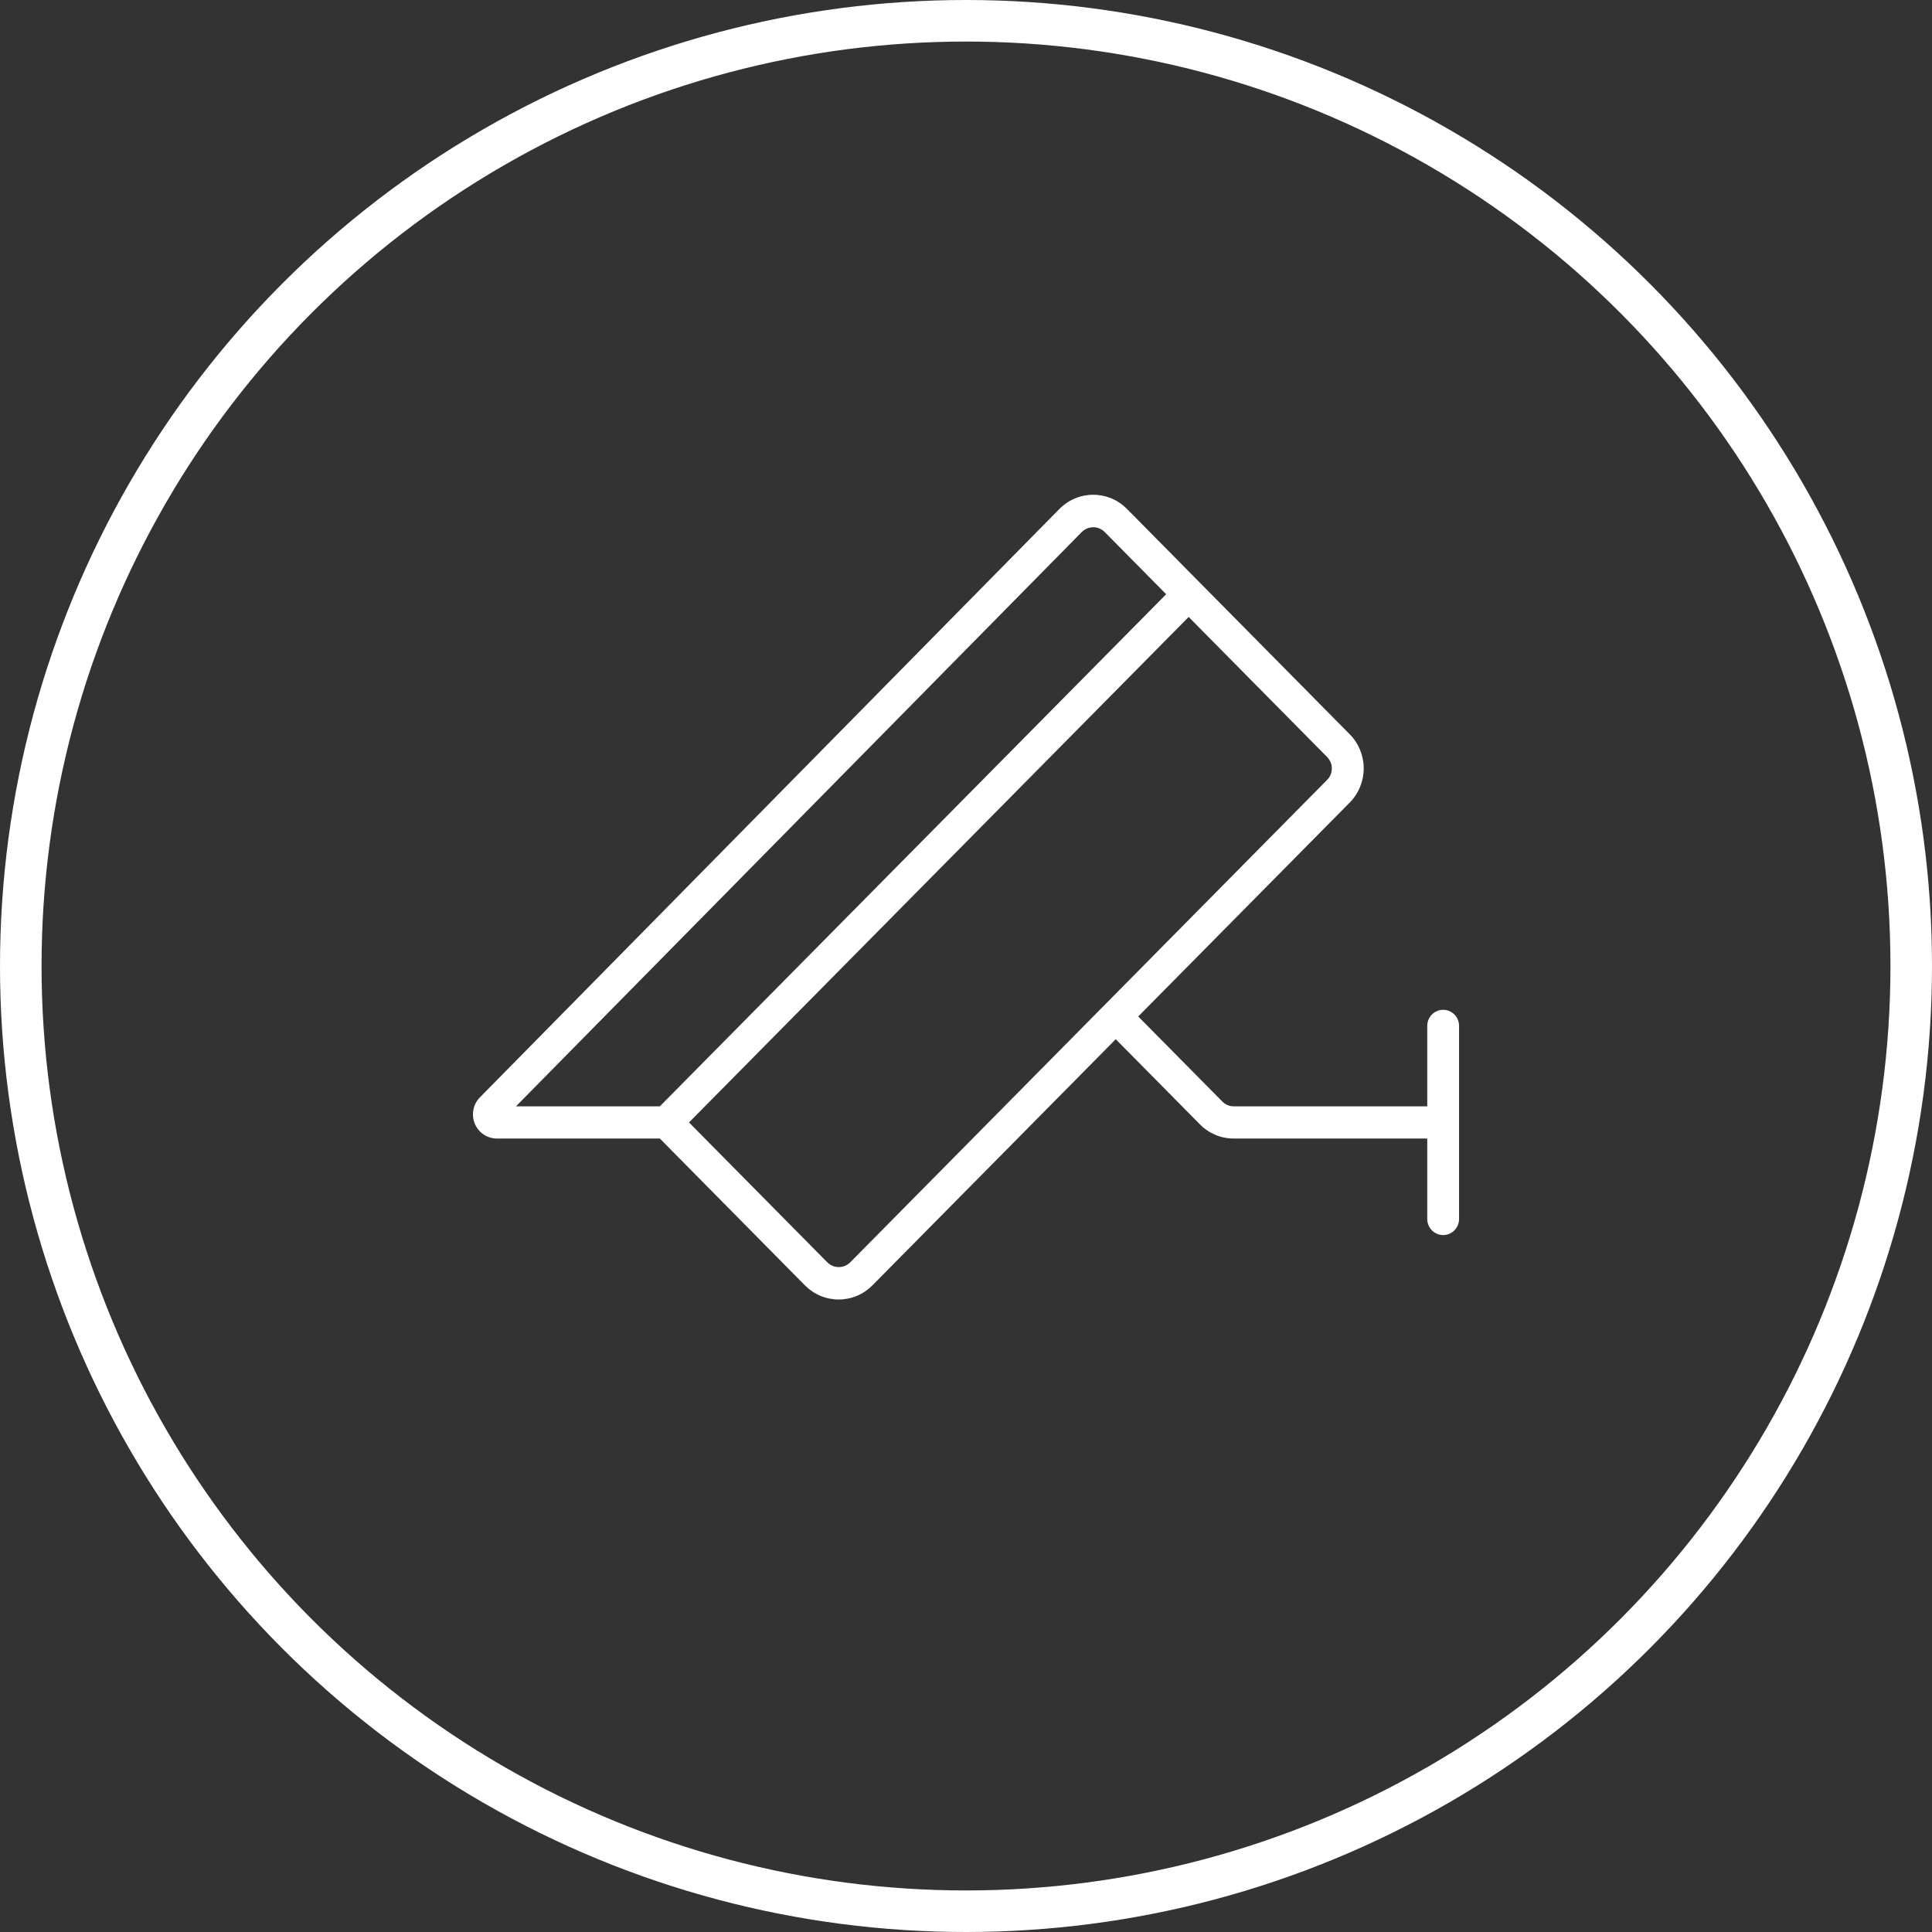 <svg width="186" height="186" viewBox="0 0 186 186" fill="none" xmlns="http://www.w3.org/2000/svg">
<rect x="0" y="0" width="186" height="186" fill="#333333" stroke="none"/>
<circle cx="93" cy="93" r="91" stroke="white" stroke-width="4"/>
<path d="M138.937 97.217C138.531 97.217 138.142 97.38 137.855 97.671C137.568 97.961 137.406 98.355 137.406 98.766V106.511H118.767C118.362 106.511 117.974 106.348 117.688 106.058L109.58 97.86L129.938 77.269C130.366 76.837 130.706 76.324 130.937 75.759C131.169 75.195 131.289 74.589 131.289 73.977C131.289 73.366 131.169 72.76 130.937 72.195C130.706 71.63 130.366 71.117 129.938 70.686L108.5 48.999C108.073 48.566 107.566 48.222 107.008 47.987C106.449 47.753 105.851 47.632 105.246 47.632C104.642 47.632 104.043 47.753 103.485 47.987C102.926 48.222 102.419 48.566 101.992 48.999L46.205 105.644C45.884 105.969 45.666 106.383 45.577 106.833C45.489 107.284 45.534 107.75 45.708 108.175C45.882 108.599 46.176 108.962 46.553 109.217C46.931 109.472 47.374 109.609 47.828 109.609H63.523L77.488 123.741C77.915 124.174 78.422 124.518 78.981 124.752C79.539 124.987 80.138 125.107 80.742 125.107C81.347 125.107 81.946 124.987 82.504 124.752C83.062 124.518 83.57 124.174 83.996 123.741L107.417 100.048L115.521 108.246C115.946 108.68 116.452 109.023 117.009 109.257C117.566 109.491 118.164 109.611 118.767 109.609H137.406V117.355C137.406 117.766 137.568 118.16 137.855 118.45C138.142 118.741 138.531 118.904 138.937 118.904C139.344 118.904 139.733 118.741 140.02 118.45C140.307 118.16 140.469 117.766 140.469 117.355V98.766C140.469 98.355 140.307 97.961 140.02 97.671C139.733 97.38 139.344 97.217 138.937 97.217ZM104.167 51.198C104.459 50.917 104.847 50.76 105.25 50.76C105.653 50.76 106.041 50.917 106.333 51.198L112.271 57.209L63.523 106.511H49.673L104.167 51.198ZM81.833 121.549C81.541 121.83 81.153 121.988 80.75 121.988C80.347 121.988 79.959 121.83 79.667 121.549L66.333 108.06L114.437 59.397L127.771 72.885C127.913 73.029 128.026 73.2 128.103 73.388C128.18 73.576 128.22 73.778 128.22 73.981C128.22 74.185 128.18 74.386 128.103 74.574C128.026 74.762 127.913 74.933 127.771 75.077L81.833 121.549Z" fill="white"/>
</svg>
